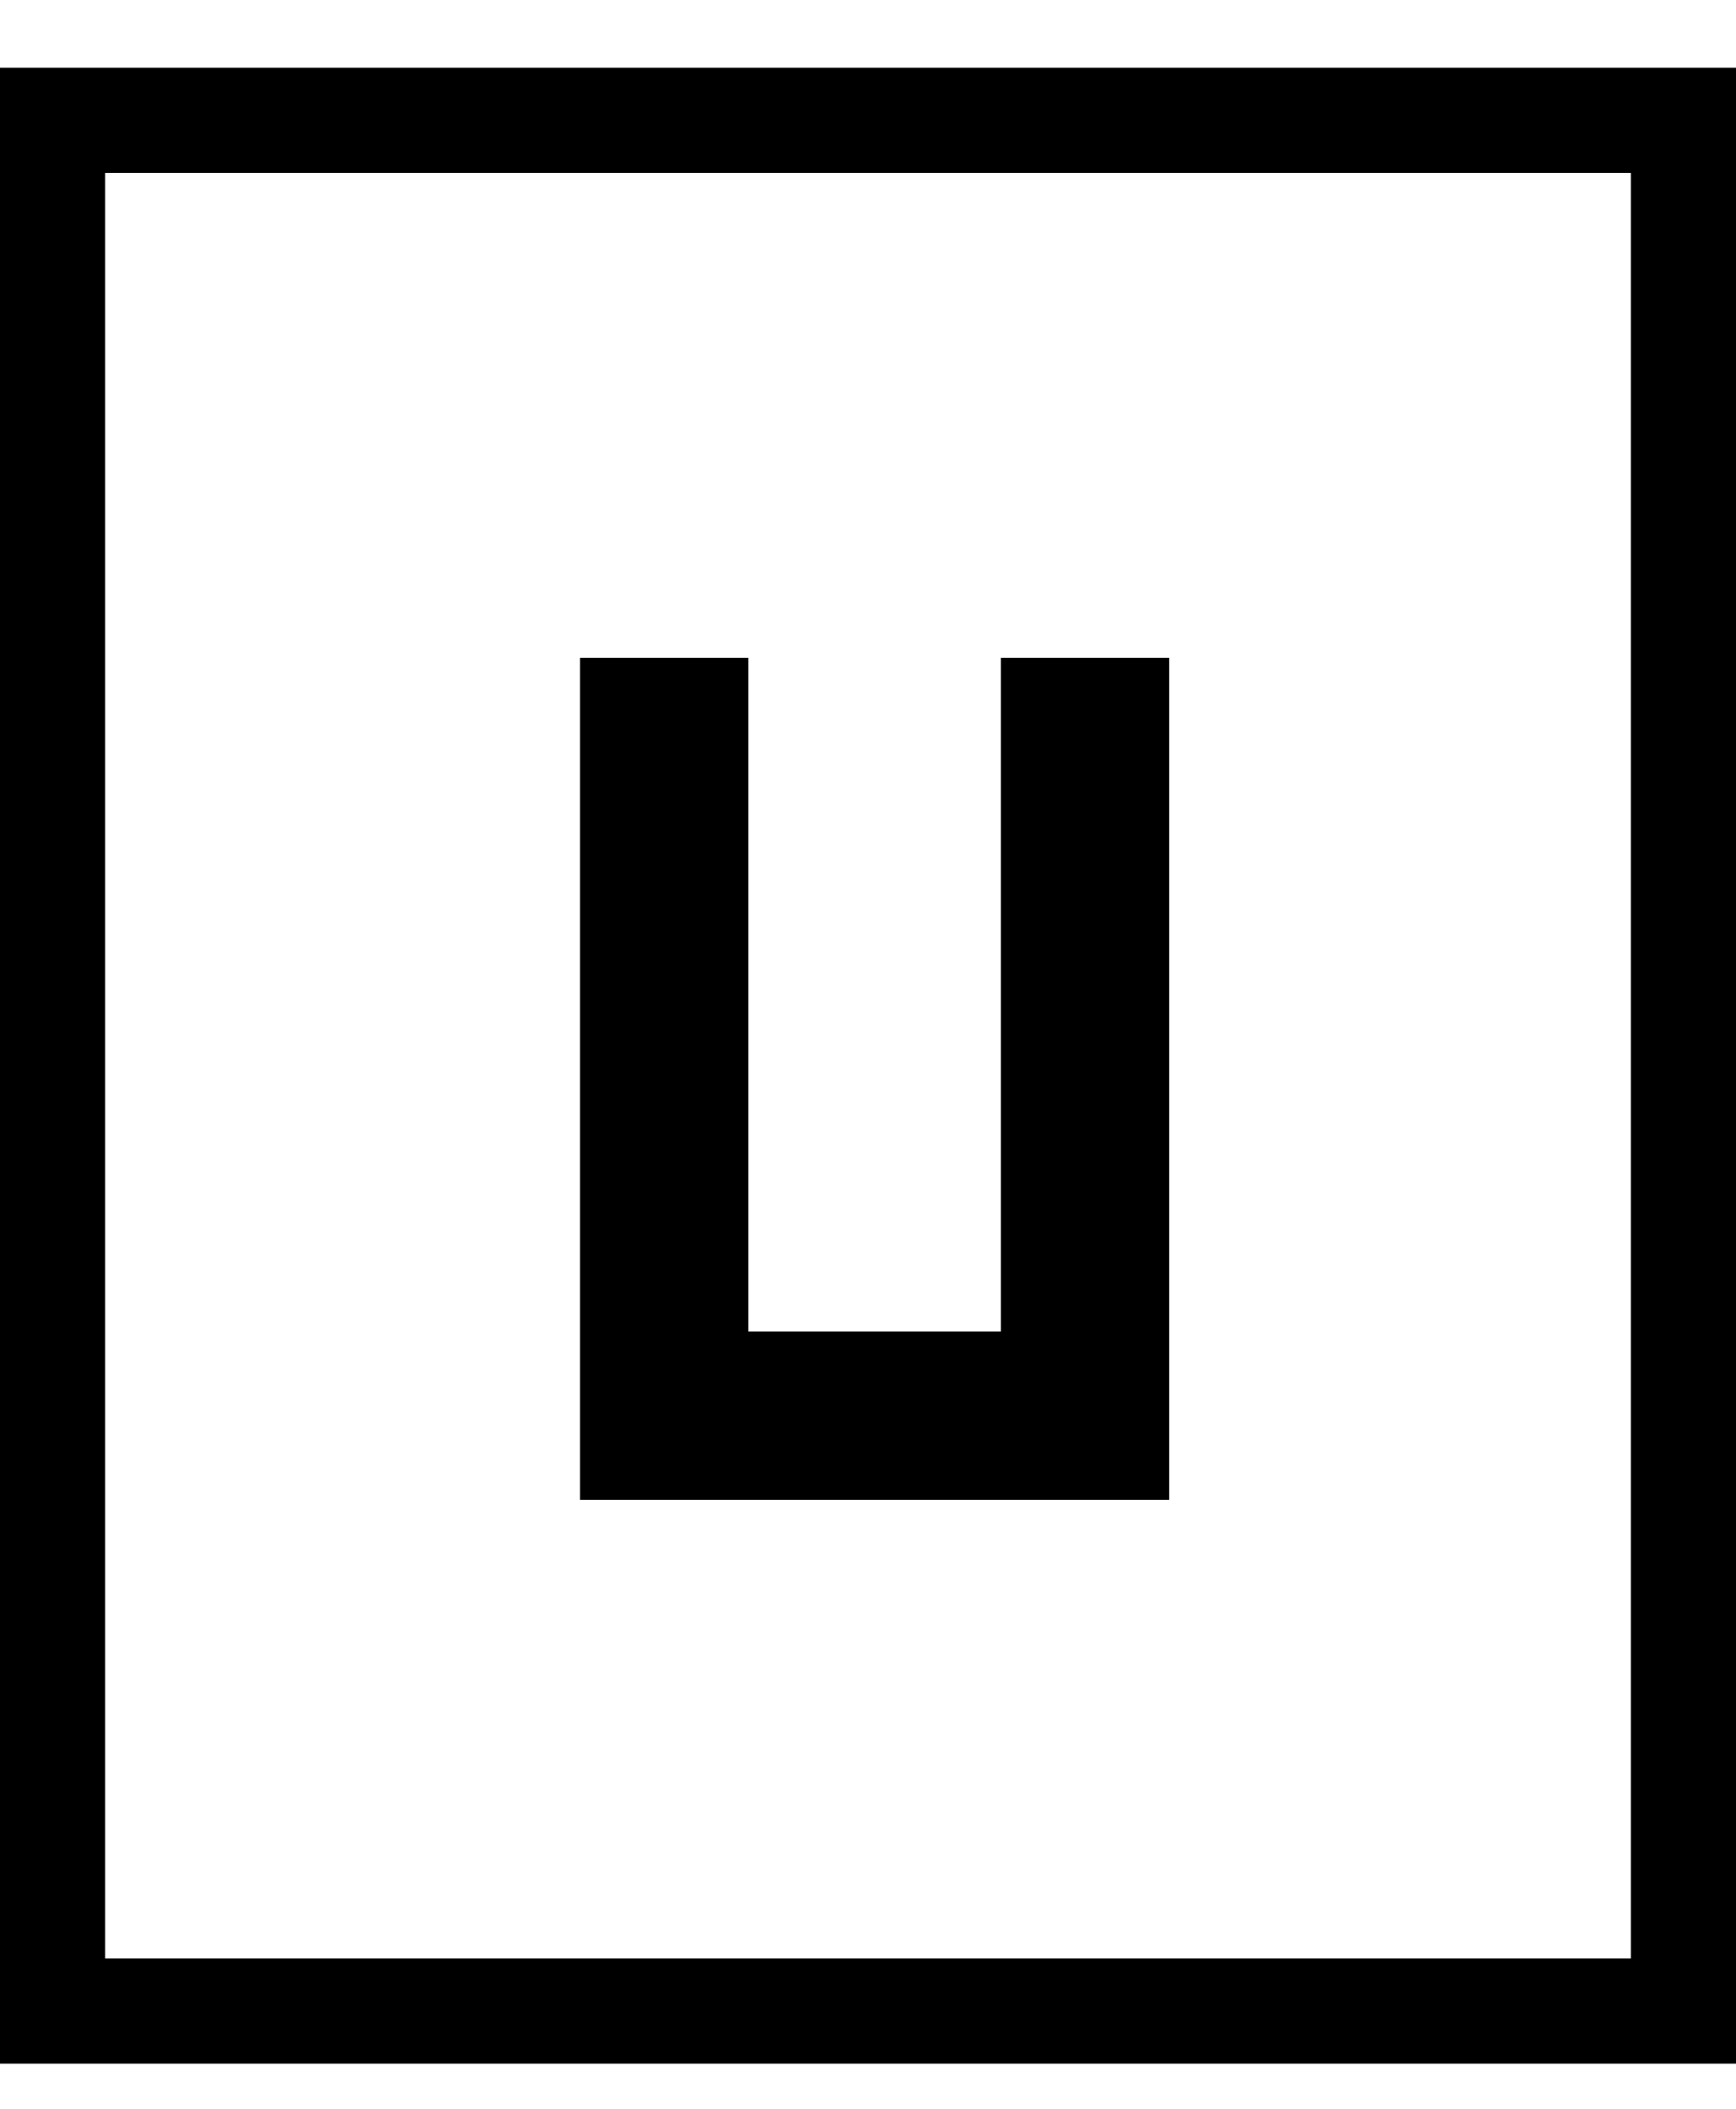 <?xml version="1.0" encoding="UTF-8"?> <svg xmlns="http://www.w3.org/2000/svg" width="14" height="17" viewBox="0 0 14 17" fill="none"><rect x="0.424" y="0.97" width="13.152" height="15.242" stroke="black" stroke-width="0.848"></rect><path d="M4.678 12.091V5.303H6.035V10.734H8.072V5.303H9.429V12.091H4.678Z" fill="black"></path></svg> 